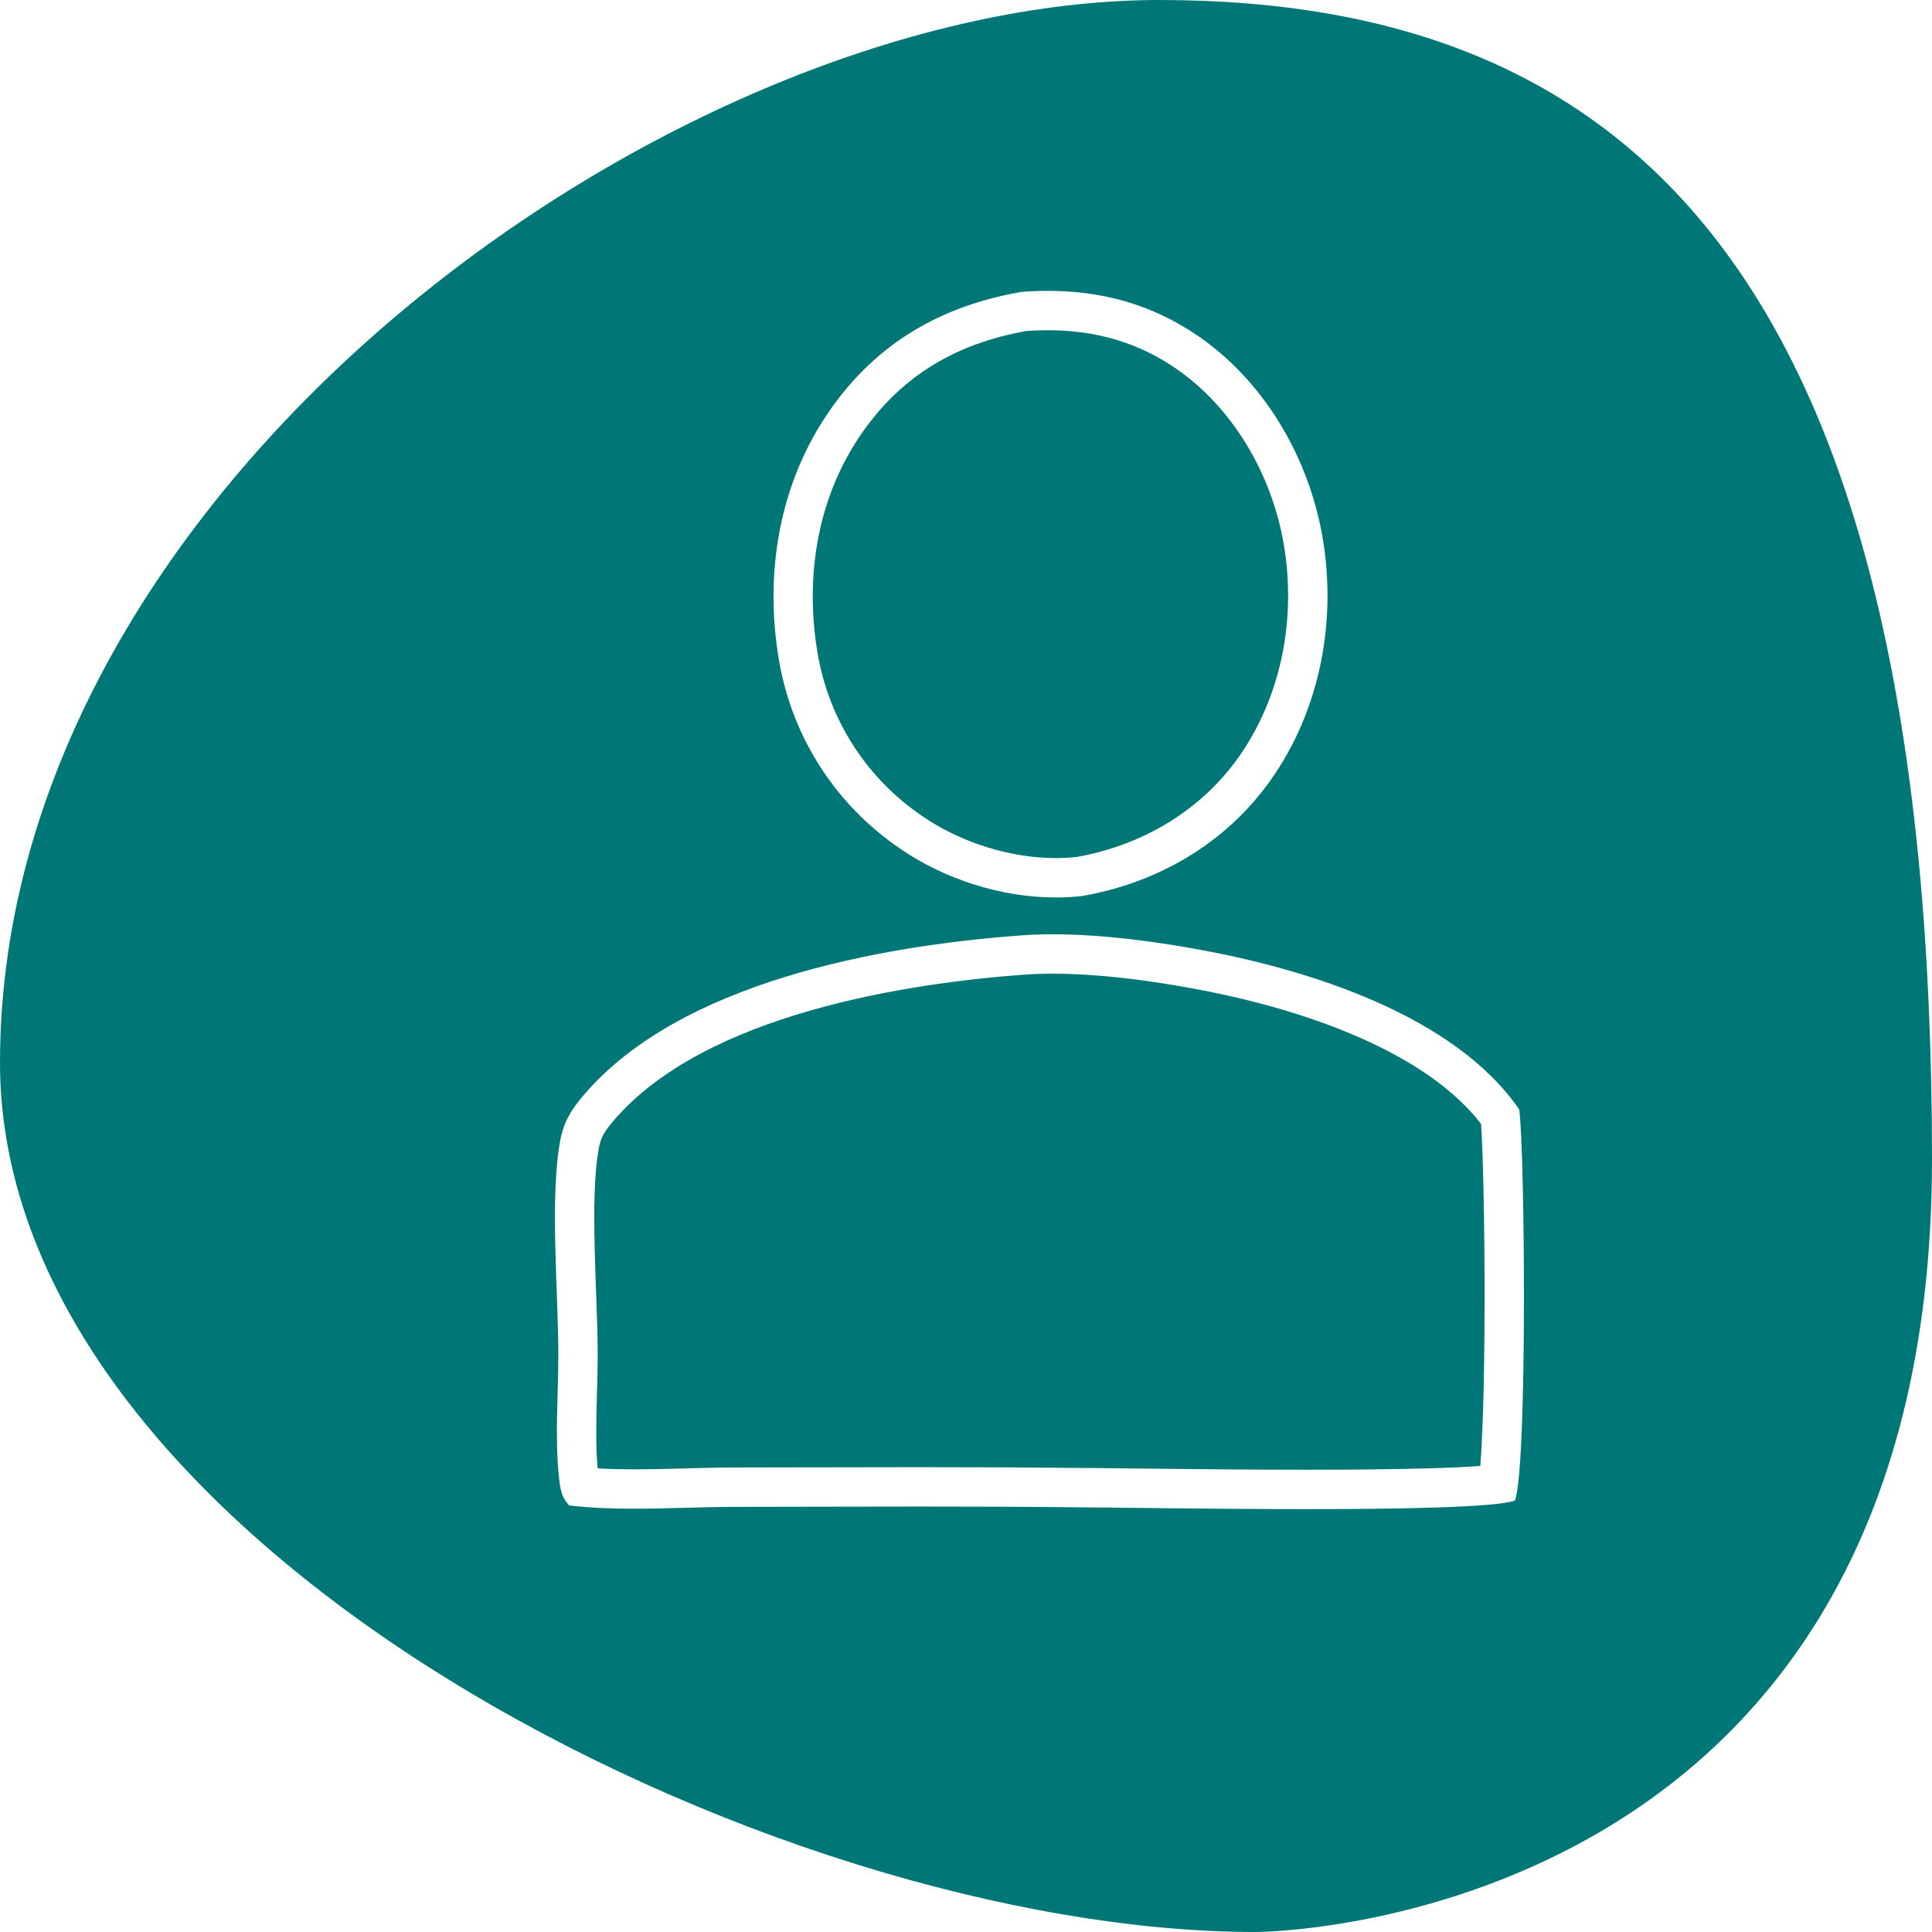 <?xml version="1.0" encoding="UTF-8"?>
<svg id="b" data-name="Ebene 2" xmlns="http://www.w3.org/2000/svg" viewBox="0 0 834.19 834.19">
  <g id="c" data-name="Ebene 2">
    <g>
      <path d="M354.28,288.32c.4,1.72.84,3.45,1.32,5.13.49,1.71,1.02,3.42,1.58,5.09.57,1.68,1.19,3.36,1.83,4.99.65,1.63,1.35,3.28,2.08,4.89.73,1.6,1.51,3.2,2.32,4.77.81,1.57,1.67,3.14,2.56,4.66.89,1.53,1.83,3.05,2.79,4.52.97,1.49,1.98,2.96,3.01,4.39,1.04,1.43,2.12,2.85,3.22,4.22,1.11,1.38,2.26,2.74,3.43,4.05,1.17,1.32,2.39,2.62,3.63,3.88,1.25,1.27,2.53,2.51,3.82,3.7,1.3,1.19,2.64,2.37,4.01,3.5,1.36,1.13,2.76,2.24,4.17,3.29,1.41,1.06,2.87,2.1,4.34,3.09l.06.04.06.04c16.34,11.23,37.78,17.93,57.36,17.93,3.07,0,6.1-.16,9.03-.48,29.05-5.22,53.81-20.45,69.77-42.92,18.2-25.62,25.32-59.36,19.54-92.57-5.37-30.88-22.7-59.04-46.35-75.33-16.24-11.18-34.37-16.62-55.44-16.62h0c-3.01,0-6.13.11-9.28.33-15.32,2.76-28.38,7.5-39.9,14.46-12.05,7.29-22.14,16.86-30.85,29.27-18.66,26.59-25.47,60.87-19.18,96.51.31,1.7.67,3.46,1.06,5.17Z" fill="#077"/>
      <path d="M587.63,448.24c-25.45-11.29-52.77-17.75-71.21-21.19-23.67-4.41-44.45-6.64-61.76-6.64h0v-17,17c-4.43,0-8.69.15-12.68.43-49.21,3.64-137.7,16.69-177.2,63.22-4.08,4.8-5.41,7.32-6.22,11.71-2.86,15.49-1.97,40.26-1.18,62.1.33,9.18.64,17.85.68,25.59.03,6.16-.14,12.4-.31,18.44-.31,11.28-.61,21.98.29,32.11,4.77.27,9.98.41,15.87.41,7.26,0,14.78-.2,22.05-.4,7.16-.19,14.56-.39,21.74-.4,11.36-.01,22.72-.04,34.08-.06,15.08-.03,30.68-.07,46.03-.07,26.29,0,47.76.11,67.56.33,4.58,0,12.86.1,23.34.22,20.21.23,47.89.56,75.37.56,43.28,0,64.61-.85,75.08-1.64.89-11.42,1.8-33.49,1.84-71.09.04-34.37-.71-65.03-1.51-76.58-10.96-14.19-28.38-26.64-51.85-37.06Z" fill="#077"/>
      <path d="M500.52,0C291.97,0,0,208.55,0,458.81c0,208.55,333.68,375.39,542.22,375.39,0,0,291.97,0,291.97-333.68C834.19,125.13,709.06,0,500.52,0ZM358.49,176.88c20.37-29.03,48.01-44.82,82.55-50.85,3.84-.29,7.64-.44,11.39-.44,23.43,0,45.06,5.83,65.08,19.62,28.59,19.69,47.56,52.49,53.46,86.41,6.34,36.39-.9,75.03-22.42,105.33-19.33,27.22-48.55,44.18-81.19,49.91-3.78.44-7.61.65-11.47.65-23.5,0-48-7.87-66.99-20.92-1.7-1.15-3.38-2.34-5.02-3.57-1.65-1.23-3.26-2.51-4.84-3.82-1.58-1.31-3.13-2.67-4.64-4.06-1.51-1.39-2.99-2.82-4.43-4.29-1.44-1.47-2.85-2.96-4.21-4.5-1.37-1.53-2.7-3.1-3.98-4.7-1.29-1.6-2.54-3.24-3.74-4.9-1.21-1.66-2.37-3.36-3.49-5.08-1.12-1.72-2.2-3.47-3.24-5.25-1.03-1.78-2.02-3.58-2.97-5.4-.94-1.83-1.84-3.68-2.69-5.55-.85-1.87-1.66-3.76-2.41-5.68-.76-1.91-1.46-3.84-2.12-5.79-.66-1.95-1.27-3.91-1.83-5.89-.56-1.98-1.08-3.97-1.54-5.97s-.87-4.02-1.24-6.04c-6.7-37.96-.3-77.43,22.01-109.23ZM654.11,647.88c-8.01,2.97-48.34,3.72-90.04,3.72s-85.99-.77-98.81-.78c-22.47-.26-44.96-.33-67.45-.33-26.7,0-53.41.11-80.09.13-14.18.01-29.1.8-43.8.8-9.56,0-19.03-.33-28.16-1.42-3.29-3.46-3.84-6.94-4.36-11.63-1.98-17.87-.25-36.83-.33-54.82-.12-26.43-3.68-66.71.78-90.87,1.52-8.22,4.64-13.33,9.98-19.62,41.56-48.95,127.84-64.66,188.93-69.17,4.54-.33,9.19-.48,13.91-.48,21.52,0,44.49,3.13,64.87,6.93,45.95,8.55,108.56,28.17,136.42,68.7,2.43,16.82,3.61,154.3-1.84,168.85Z" fill="#077"/>
    </g>
  </g>
</svg>
